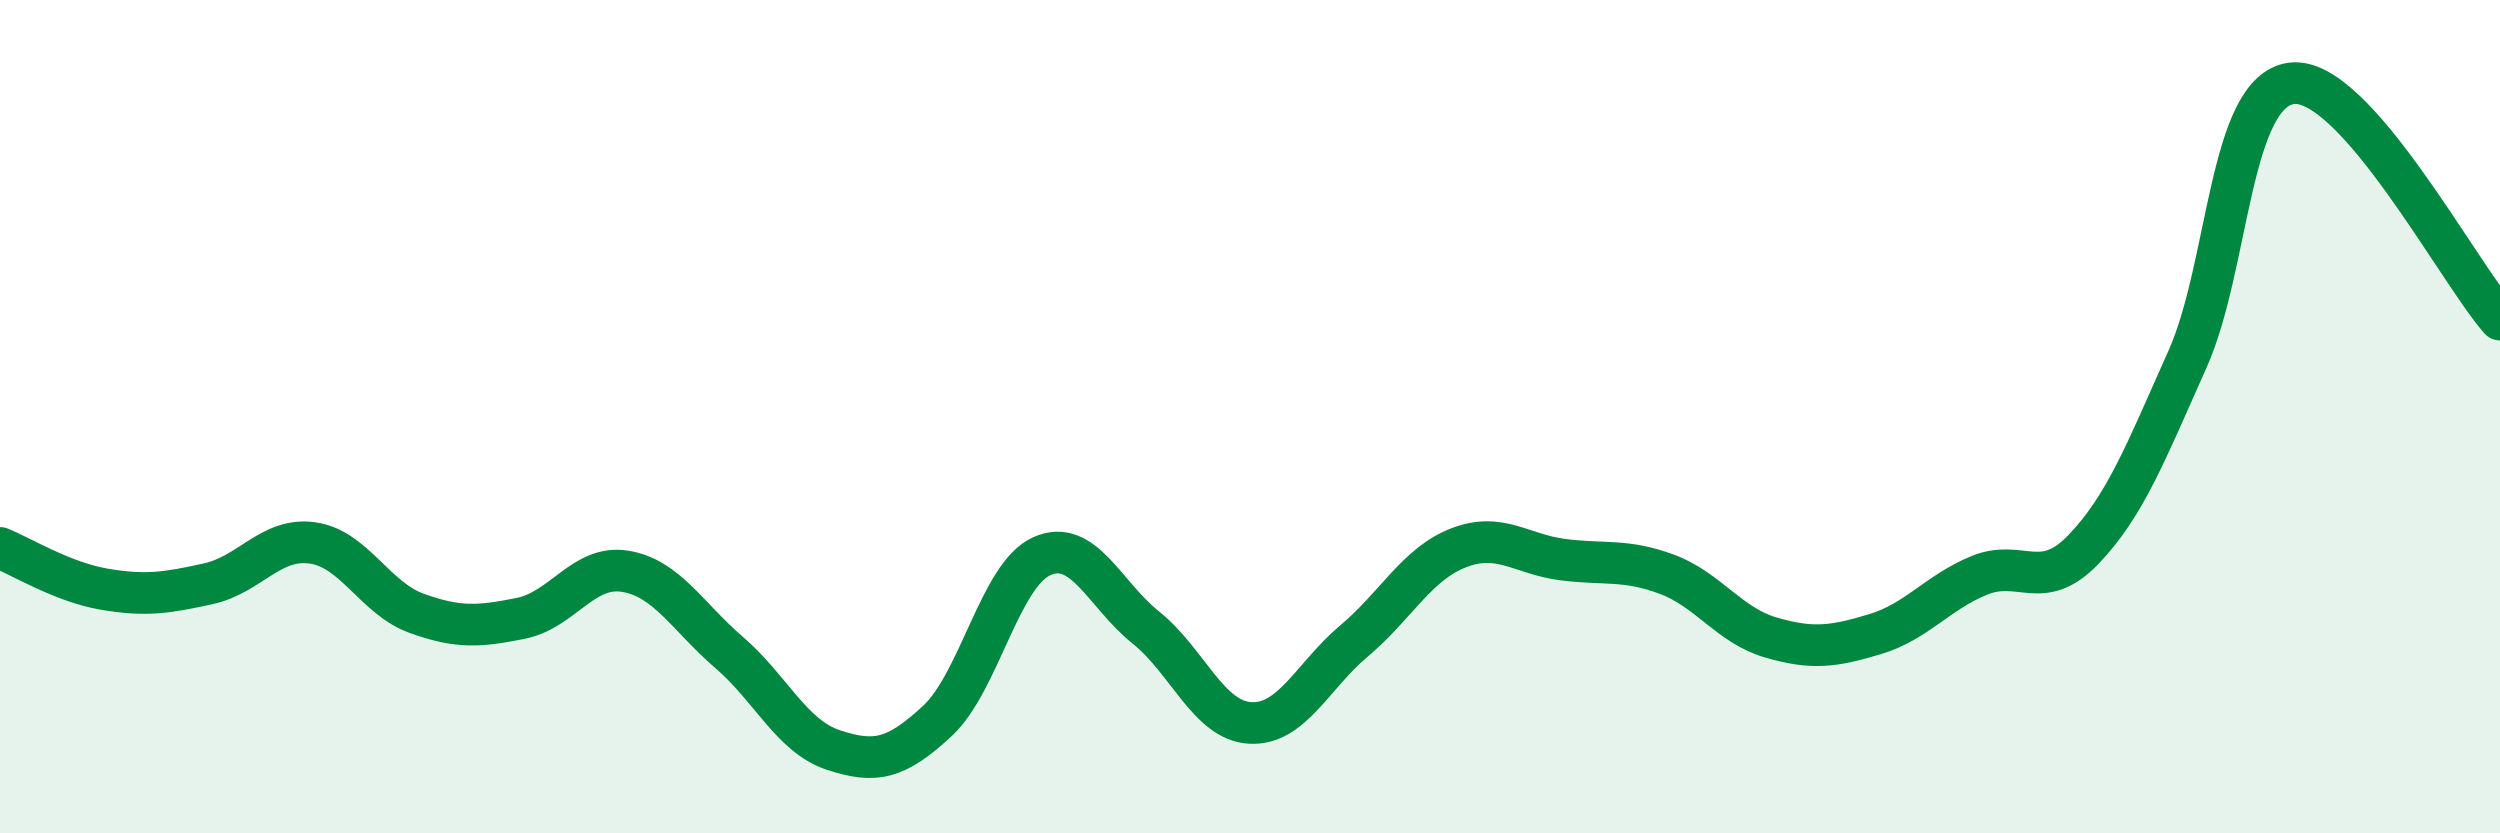 
    <svg width="60" height="20" viewBox="0 0 60 20" xmlns="http://www.w3.org/2000/svg">
      <path
        d="M 0,13.15 C 0.5,13.35 1.5,13.97 2.5,14.14 C 3.5,14.31 4,14.23 5,14.01 C 6,13.79 6.5,12.89 7.5,13.03 C 8.5,13.17 9,14.36 10,14.72 C 11,15.08 11.5,15.04 12.5,14.84 C 13.5,14.64 14,13.55 15,13.71 C 16,13.87 16.5,14.8 17.5,15.66 C 18.5,16.52 19,17.67 20,18 C 21,18.33 21.5,18.23 22.5,17.3 C 23.5,16.37 24,13.8 25,13.35 C 26,12.9 26.5,14.26 27.5,15.06 C 28.5,15.86 29,17.29 30,17.35 C 31,17.41 31.5,16.22 32.5,15.38 C 33.5,14.54 34,13.54 35,13.15 C 36,12.76 36.5,13.3 37.5,13.43 C 38.5,13.56 39,13.41 40,13.78 C 41,14.15 41.5,15.01 42.5,15.3 C 43.5,15.59 44,15.52 45,15.22 C 46,14.92 46.5,14.22 47.5,13.81 C 48.5,13.4 49,14.23 50,13.19 C 51,12.15 51.5,10.86 52.5,8.62 C 53.5,6.38 53.5,2.19 55,2 C 56.5,1.81 59,6.54 60,7.67L60 20L0 20Z"
        fill="#008740"
        opacity="0.1"
        stroke-linecap="round"
        stroke-linejoin="round"
      />
      <path
        d="M 0,13.15 C 0.5,13.35 1.5,13.97 2.5,14.14 C 3.5,14.31 4,14.23 5,14.01 C 6,13.79 6.5,12.89 7.5,13.03 C 8.5,13.17 9,14.36 10,14.72 C 11,15.08 11.5,15.04 12.5,14.84 C 13.5,14.64 14,13.55 15,13.71 C 16,13.87 16.5,14.8 17.5,15.66 C 18.5,16.52 19,17.67 20,18 C 21,18.33 21.5,18.23 22.5,17.3 C 23.5,16.37 24,13.8 25,13.35 C 26,12.9 26.5,14.26 27.5,15.06 C 28.5,15.86 29,17.29 30,17.35 C 31,17.41 31.5,16.22 32.5,15.38 C 33.5,14.54 34,13.54 35,13.15 C 36,12.76 36.5,13.3 37.5,13.43 C 38.5,13.56 39,13.41 40,13.78 C 41,14.15 41.5,15.01 42.5,15.3 C 43.5,15.59 44,15.52 45,15.22 C 46,14.92 46.5,14.22 47.5,13.81 C 48.5,13.4 49,14.23 50,13.19 C 51,12.15 51.5,10.86 52.5,8.62 C 53.5,6.38 53.5,2.19 55,2 C 56.5,1.81 59,6.54 60,7.67"
        stroke="#008740"
        stroke-width="1"
        fill="none"
        stroke-linecap="round"
        stroke-linejoin="round"
      />
    </svg>
  